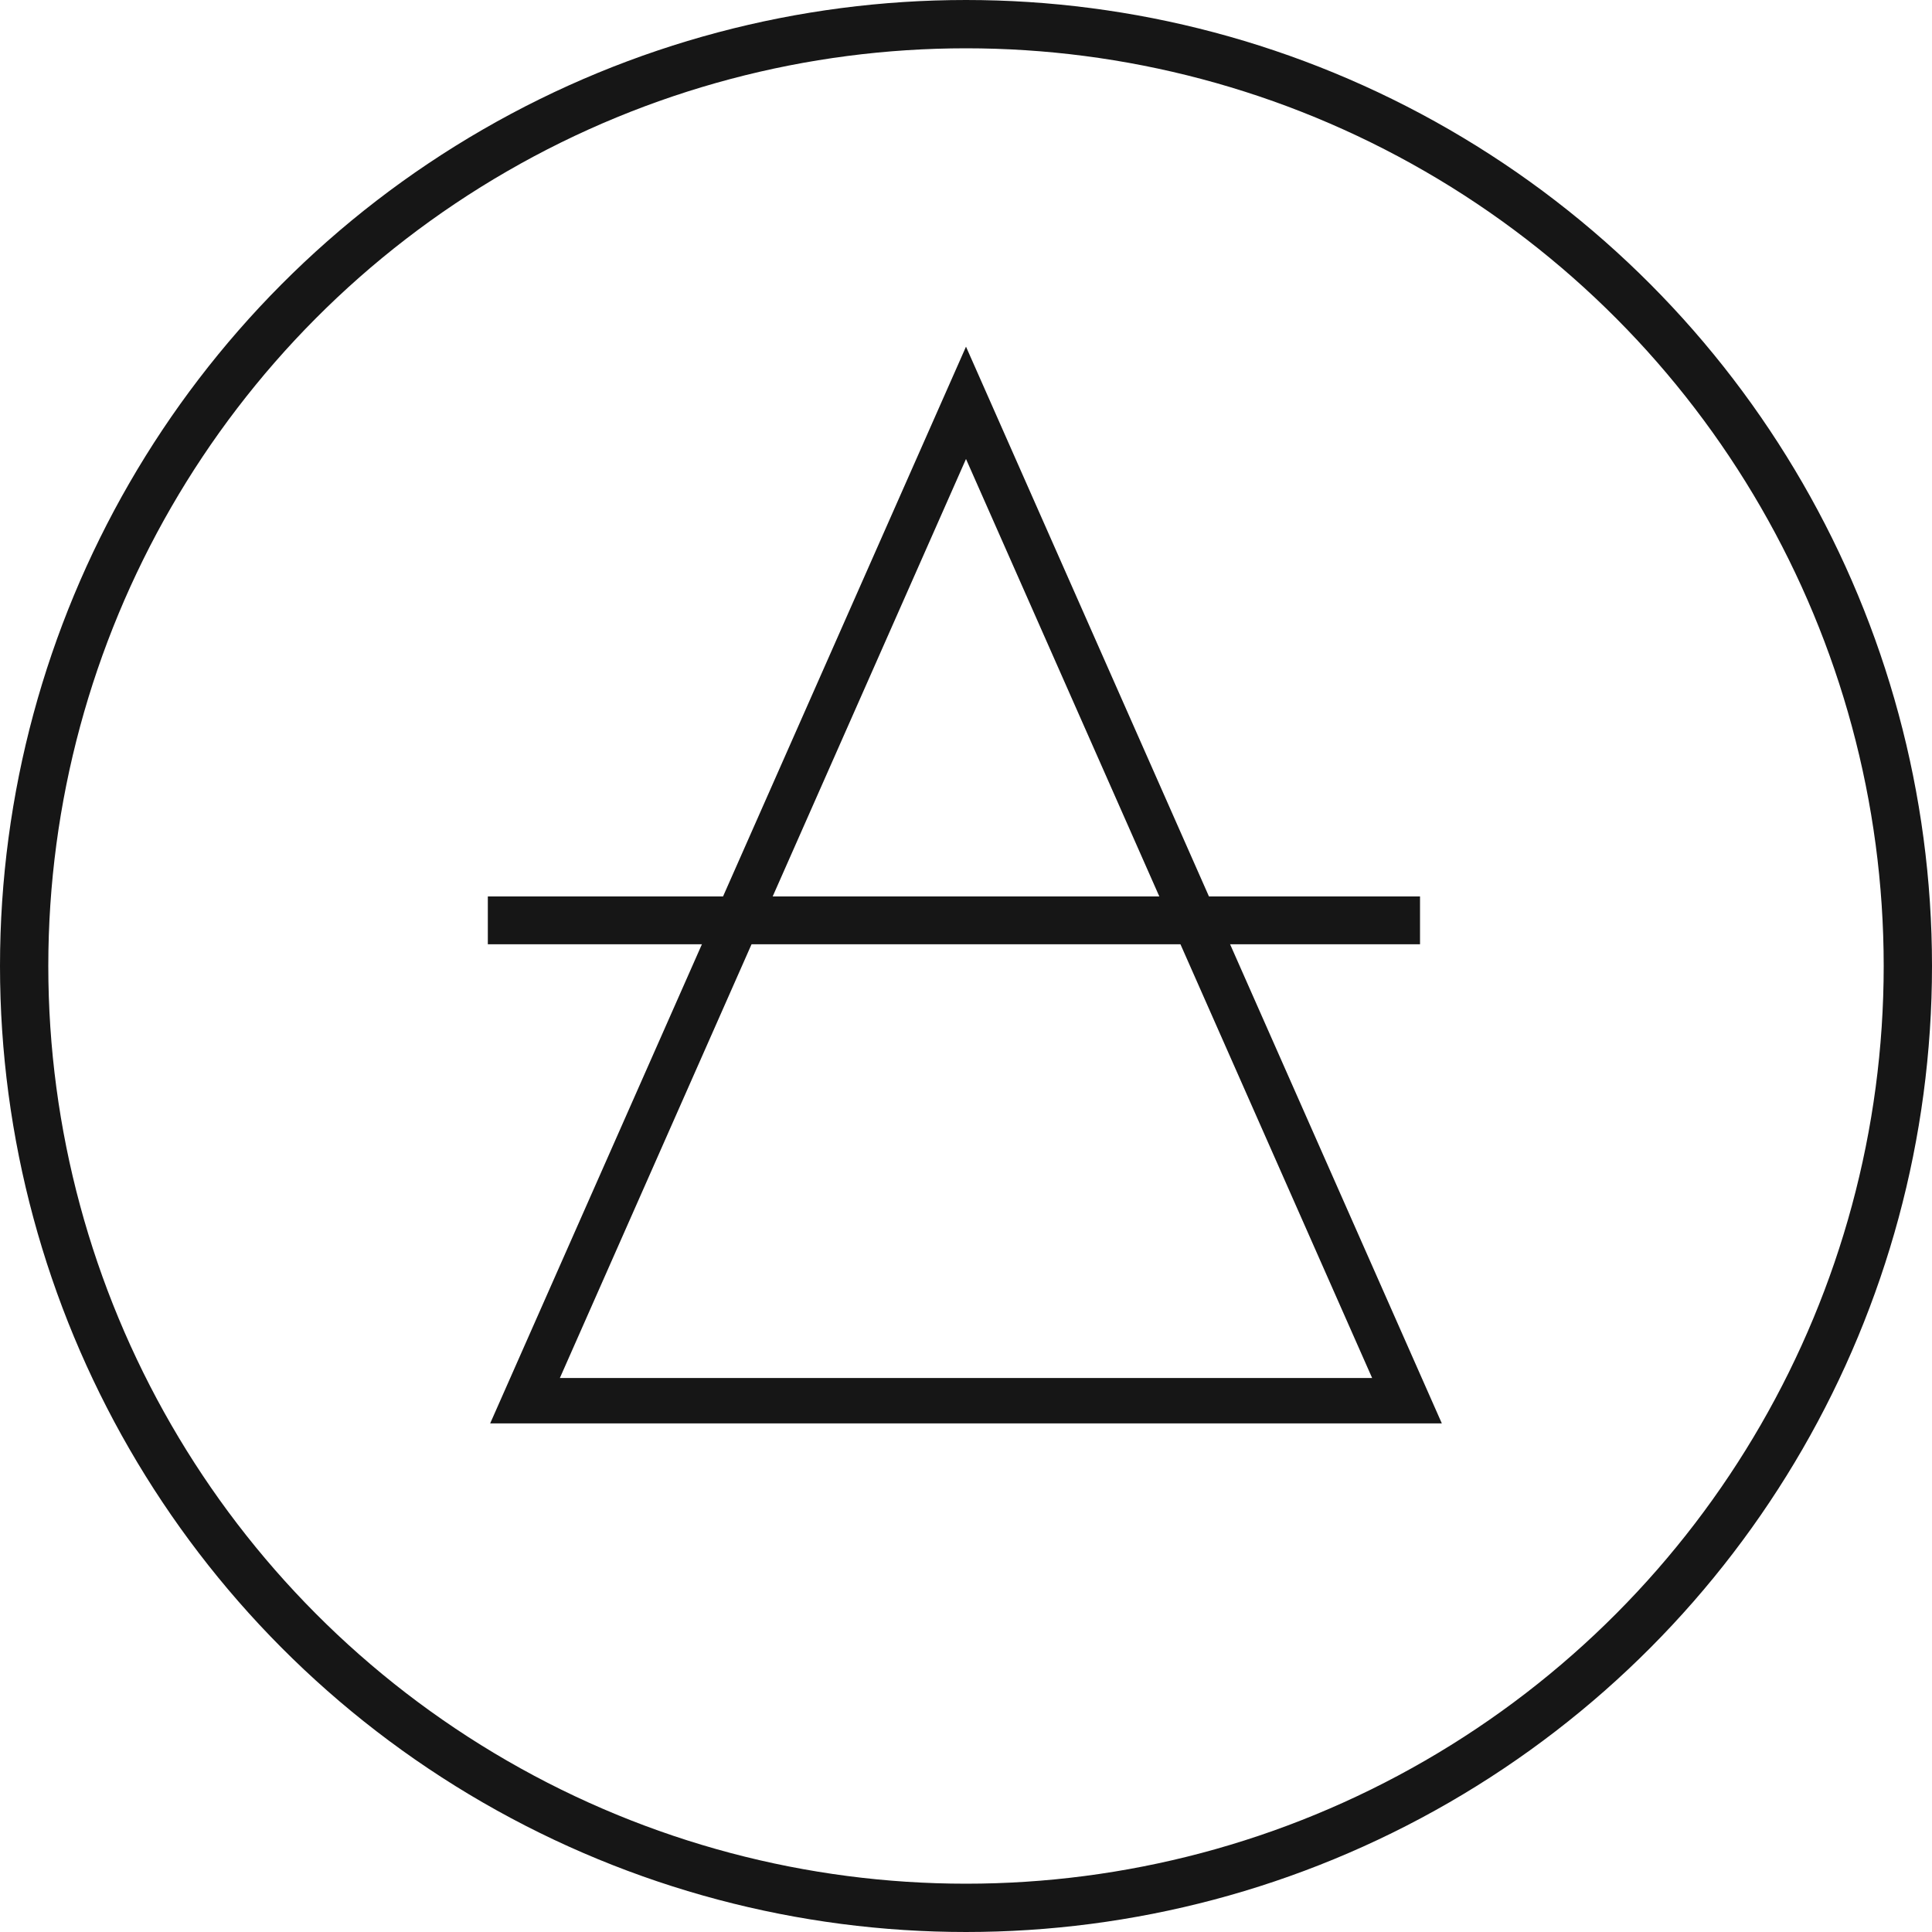 <svg id="Слой_1" data-name="Слой 1" xmlns="http://www.w3.org/2000/svg" viewBox="0 0 40 40"><defs><style>.cls-1,.cls-2{fill:none;stroke:#161616;}.cls-2{stroke-width:0.94px;}.cls-3{fill:#161616;}</style></defs><circle class="cls-1" cx="20" cy="20" r="19.5"/><path class="cls-2" d="M10.14,29,19.27,8.34,28.4,29Z" transform="translate(0.73)"/><rect class="cls-3" x="10.1" y="18.56" width="19.3" height="0.99"/></svg>